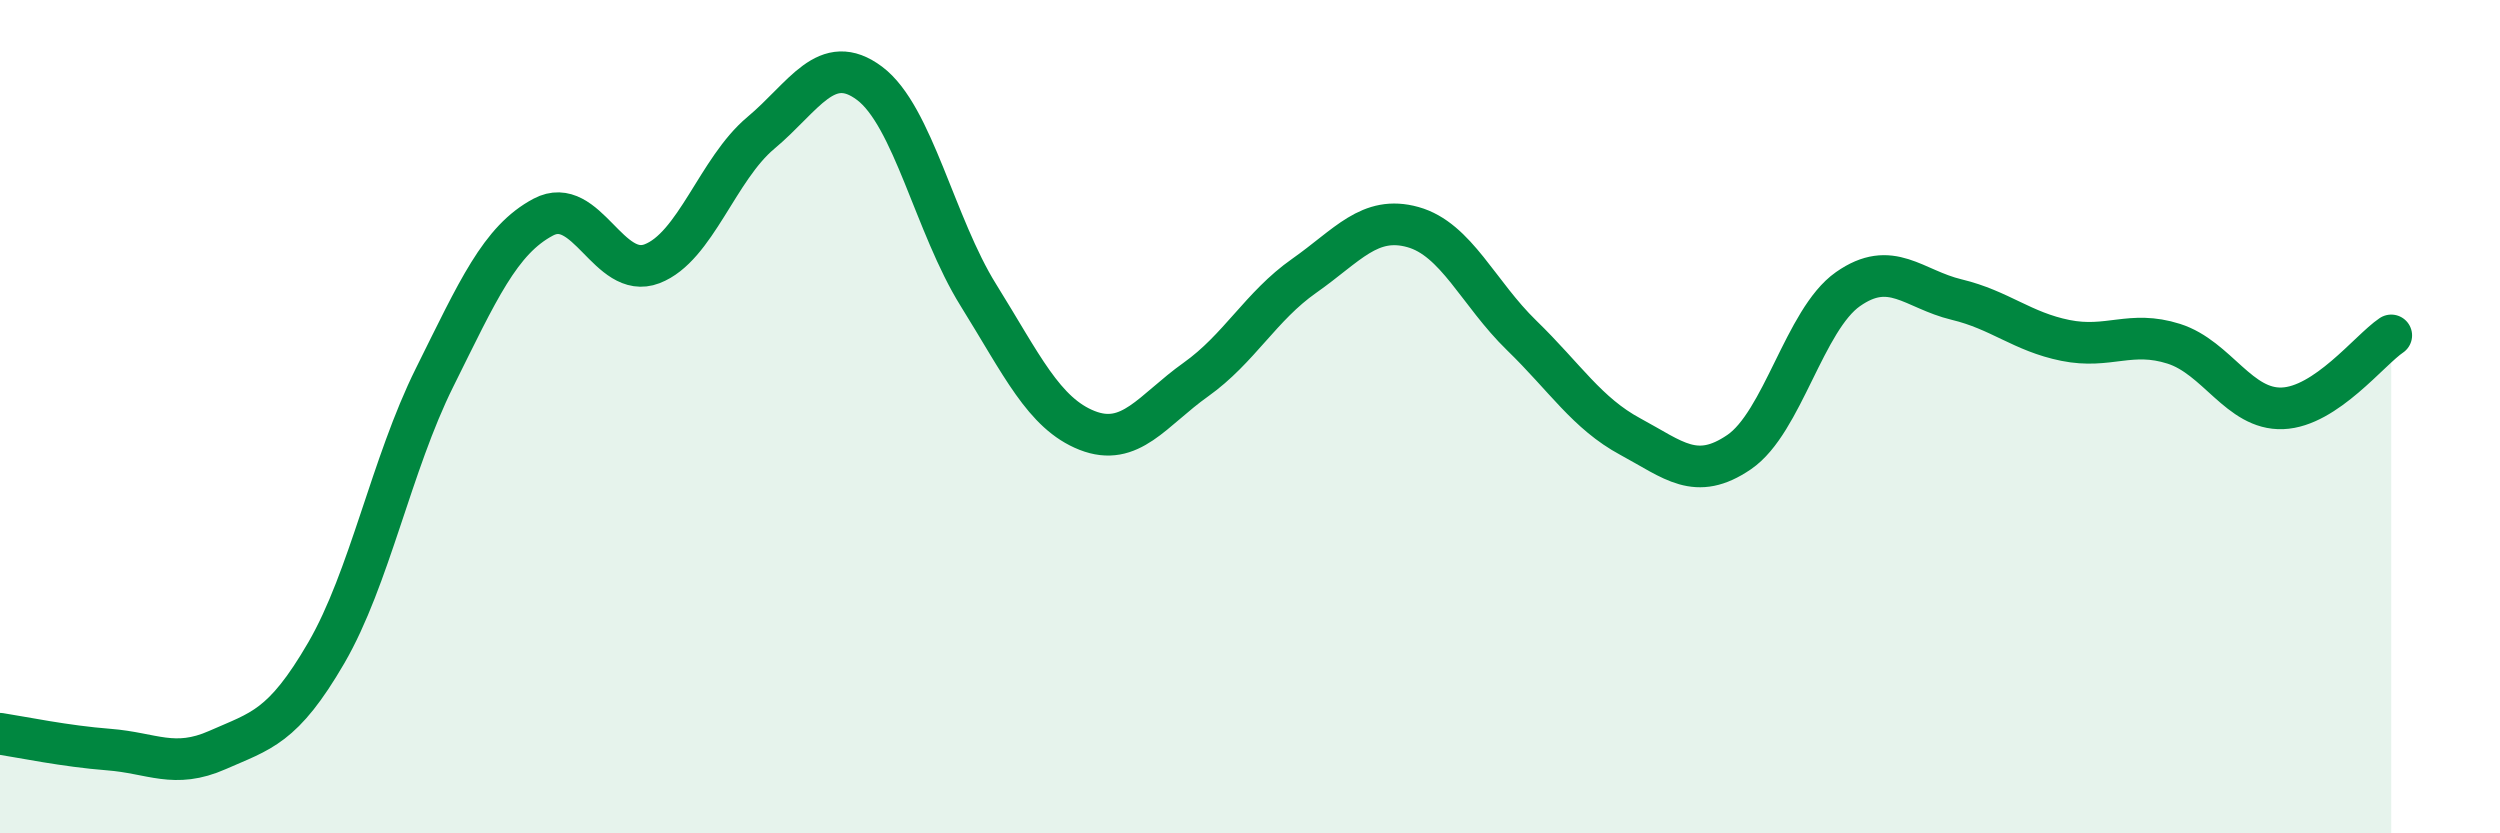 
    <svg width="60" height="20" viewBox="0 0 60 20" xmlns="http://www.w3.org/2000/svg">
      <path
        d="M 0,17.61 C 0.52,17.69 1.57,17.91 2.61,17.99 C 3.65,18.07 4.18,18.46 5.22,18 C 6.26,17.54 6.79,17.46 7.83,15.67 C 8.87,13.88 9.39,11.15 10.43,9.06 C 11.47,6.97 12,5.76 13.04,5.21 C 14.08,4.66 14.61,6.73 15.65,6.33 C 16.69,5.93 17.22,4.06 18.26,3.19 C 19.3,2.32 19.83,1.22 20.87,2 C 21.91,2.78 22.44,5.41 23.48,7.08 C 24.52,8.75 25.05,9.92 26.09,10.33 C 27.13,10.74 27.66,9.85 28.7,9.11 C 29.74,8.37 30.26,7.35 31.3,6.62 C 32.34,5.89 32.87,5.16 33.91,5.45 C 34.95,5.74 35.48,7.04 36.52,8.05 C 37.56,9.06 38.09,9.92 39.13,10.48 C 40.17,11.04 40.7,11.56 41.74,10.85 C 42.78,10.14 43.31,7.67 44.35,6.94 C 45.39,6.21 45.92,6.94 46.96,7.19 C 48,7.44 48.53,7.96 49.57,8.17 C 50.61,8.38 51.13,7.92 52.17,8.25 C 53.21,8.58 53.74,9.84 54.78,9.8 C 55.82,9.76 56.87,8.4 57.39,8.05L57.39 20L0 20Z"
        fill="#008740"
        opacity="0.1"
        stroke-linecap="round"
        stroke-linejoin="round"
      />
      <path
        d="M 0,17.61 C 0.52,17.69 1.57,17.91 2.61,17.99 C 3.65,18.07 4.18,18.46 5.22,18 C 6.26,17.54 6.79,17.46 7.83,15.67 C 8.87,13.88 9.39,11.15 10.43,9.06 C 11.47,6.97 12,5.76 13.04,5.21 C 14.08,4.66 14.61,6.73 15.65,6.33 C 16.69,5.93 17.22,4.06 18.26,3.19 C 19.3,2.32 19.83,1.22 20.87,2 C 21.91,2.78 22.44,5.41 23.48,7.08 C 24.52,8.75 25.05,9.92 26.09,10.33 C 27.13,10.74 27.66,9.85 28.7,9.11 C 29.74,8.37 30.26,7.35 31.3,6.62 C 32.34,5.89 32.87,5.16 33.91,5.45 C 34.95,5.74 35.48,7.04 36.52,8.05 C 37.56,9.06 38.09,9.92 39.13,10.48 C 40.17,11.04 40.7,11.56 41.74,10.85 C 42.78,10.14 43.31,7.67 44.35,6.94 C 45.39,6.21 45.92,6.94 46.96,7.19 C 48,7.44 48.53,7.96 49.57,8.17 C 50.61,8.38 51.13,7.92 52.17,8.25 C 53.21,8.58 53.74,9.84 54.78,9.8 C 55.82,9.76 56.87,8.4 57.39,8.05"
        stroke="#008740"
        stroke-width="1"
        fill="none"
        stroke-linecap="round"
        stroke-linejoin="round"
      />
    </svg>
  